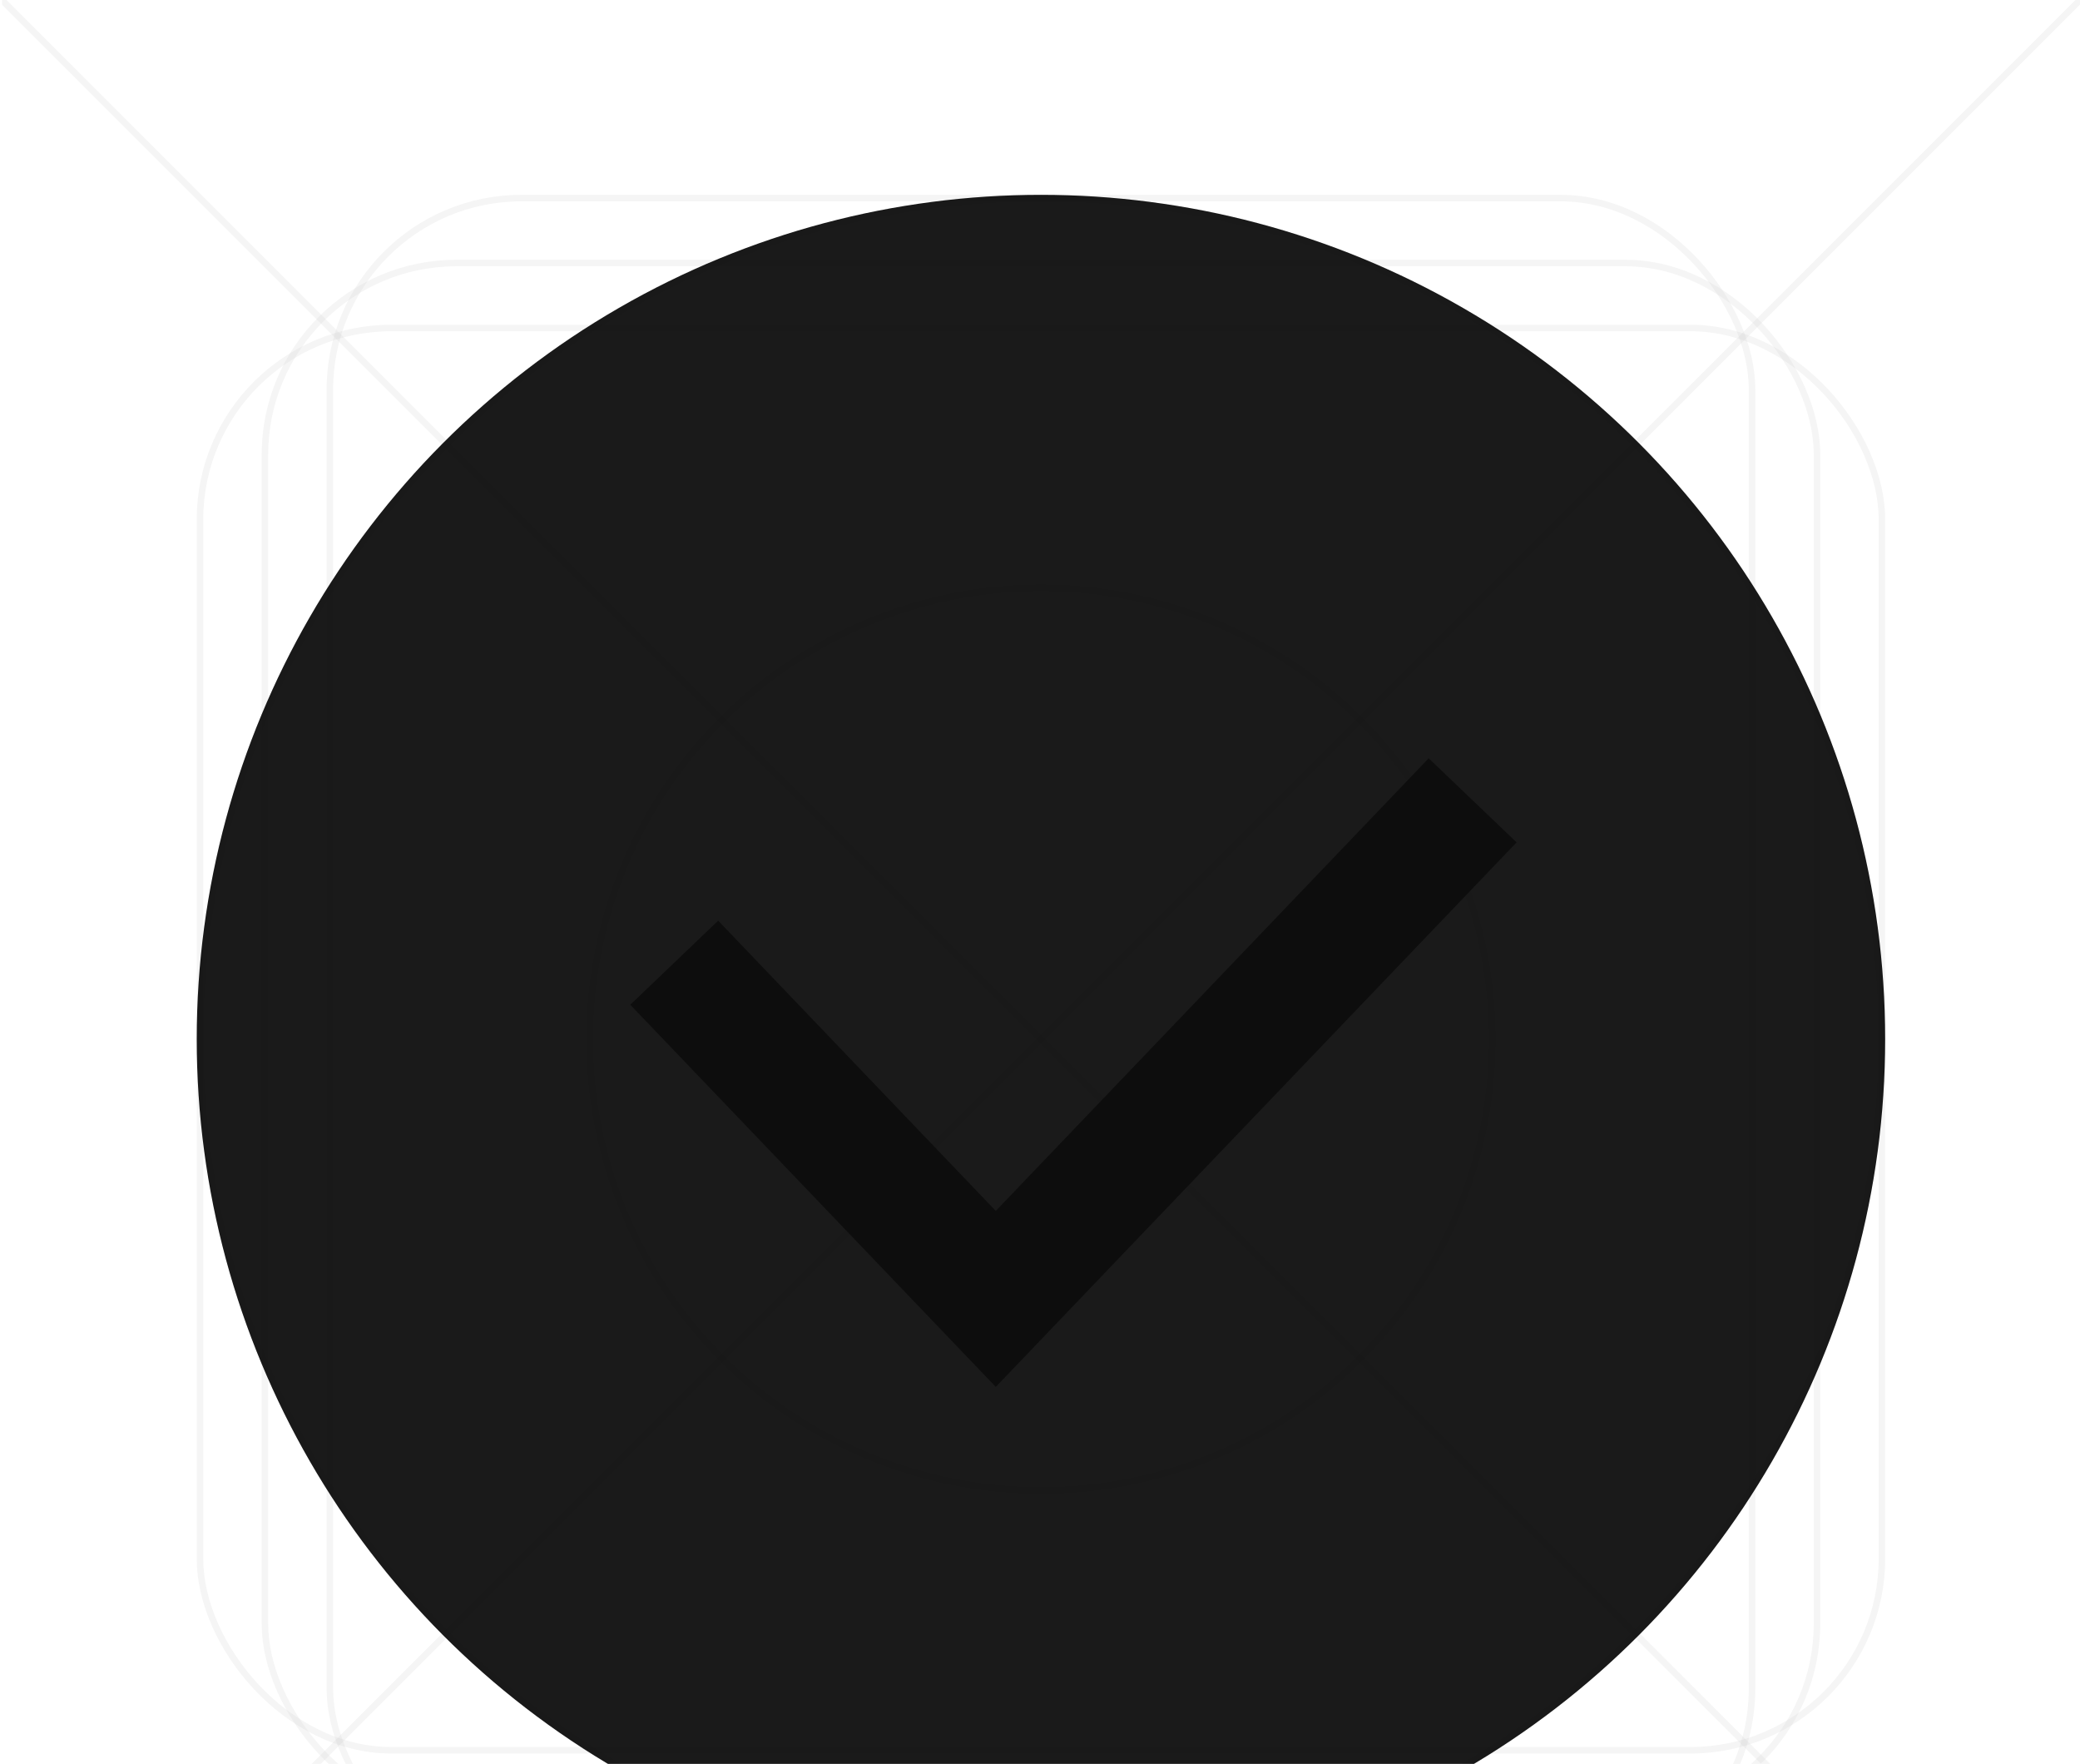 <svg width="171" height="145" viewBox="0 0 171 145" fill="none" xmlns="http://www.w3.org/2000/svg">
<g clip-path="url(#clip0_370_3085)">
<circle cx="85.578" cy="85.421" r="69.404" fill="#1A1A1A"/>
<g opacity="0.2">
<rect opacity="0.2" x="21.781" y="21.622" width="127.597" height="127.597" rx="15.749" stroke="black" stroke-width="0.534"/>
<rect opacity="0.2" x="16.441" y="26.961" width="138.275" height="116.92" rx="15.749" stroke="black" stroke-width="0.534"/>
<circle opacity="0.2" cx="85.578" cy="85.421" r="69.137" stroke="black" stroke-width="0.534"/>
<circle opacity="0.2" cx="85.579" cy="85.421" r="37.105" stroke="black" stroke-width="0.534"/>
<path opacity="0.2" d="M0.158 170.842L171 0" stroke="black" stroke-width="0.534"/>
<path opacity="0.2" d="M0.158 0L171 170.842" stroke="black" stroke-width="0.534"/>
<rect opacity="0.2" x="27.119" y="16.283" width="116.92" height="138.275" rx="15.749" stroke="black" stroke-width="0.534"/>
</g>
<path d="M58.885 82.751L81.865 106.776L117.612 69.404" stroke="#0D0D0D" stroke-width="10" stroke-linecap="square"/>
</g>
<defs>
<clipPath id="clip0_370_3085">
<rect width="170.842" height="170.842" fill="white" transform="translate(0.158)"/>
</clipPath>
</defs>
</svg>
